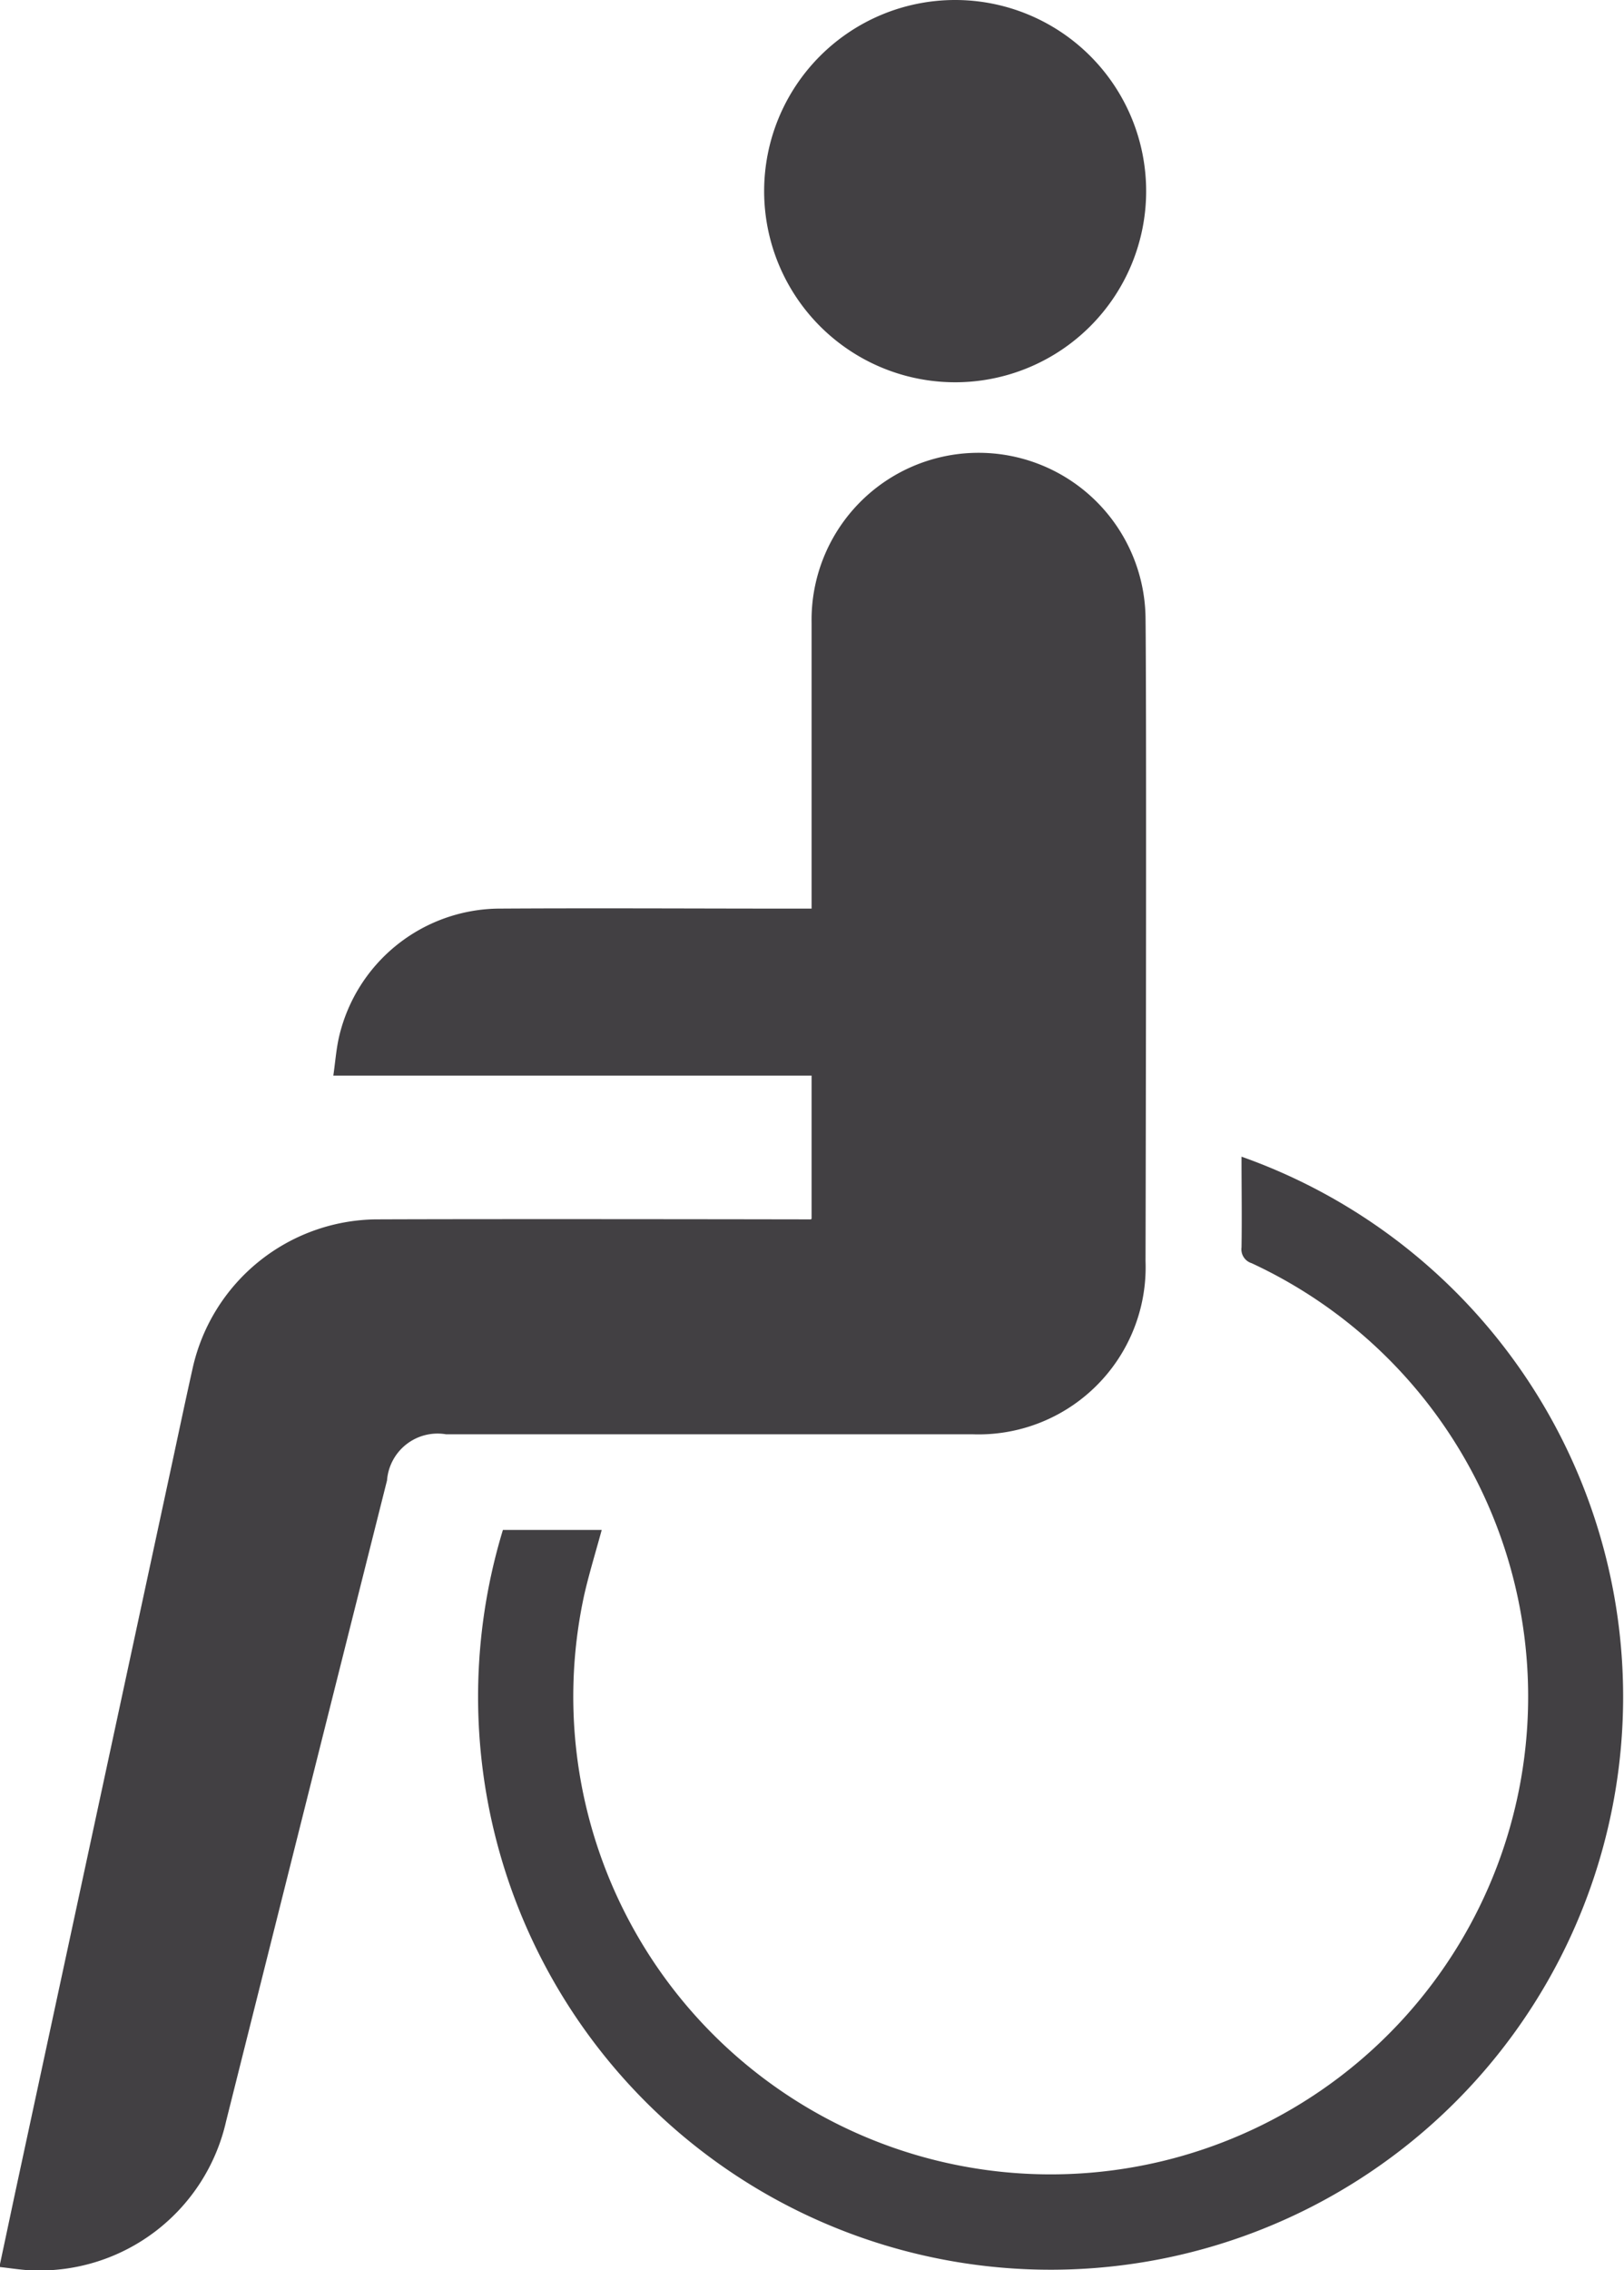 <?xml version="1.0" encoding="UTF-8"?>
<svg xmlns="http://www.w3.org/2000/svg" width="23.586" height="32.949" viewBox="0 0 23.586 32.949">
  <g transform="translate(-1051.884 -568.889)">
    <path d="M307.671,20.576V18.5h-6.946c.029-.2.042-.386.084-.567a2.406,2.406,0,0,1,2.3-1.857c1.445-.009,2.89,0,4.335,0h.227v-.213c0-1.312,0-2.624,0-3.936a2.425,2.425,0,0,1,4.85-.082c.015,1.208.005,7.439,0,9.346a2.426,2.426,0,0,1-2.512,2.514h-7.647a.736.736,0,0,0-.857.669q-1.17,4.65-2.337,9.3a2.78,2.78,0,0,1-2.825,2.165c-.149-.005-.3-.031-.468-.049.077-.362.149-.7.222-1.045l2.241-10.409c.116-.536.228-1.073.348-1.608a2.762,2.762,0,0,1,2.651-2.142c2.035-.008,6.24,0,6.325,0" transform="translate(756 566)" fill="#424043"></path>
    <path d="M313.918,19.677a8.315,8.315,0,1,1-10.73,5.416h1.435c-.086.317-.181.625-.253.938a6.934,6.934,0,1,0,9.692-4.809.211.211,0,0,1-.147-.23c.007-.433,0-.867,0-1.315" transform="translate(756 566)" fill="#424043"></path>
    <path d="M306.982,5.662a2.774,2.774,0,1,1,2.778,2.775,2.774,2.774,0,0,1-2.778-2.775" transform="translate(756 566)" fill="#424043"></path>
  </g>
</svg>
